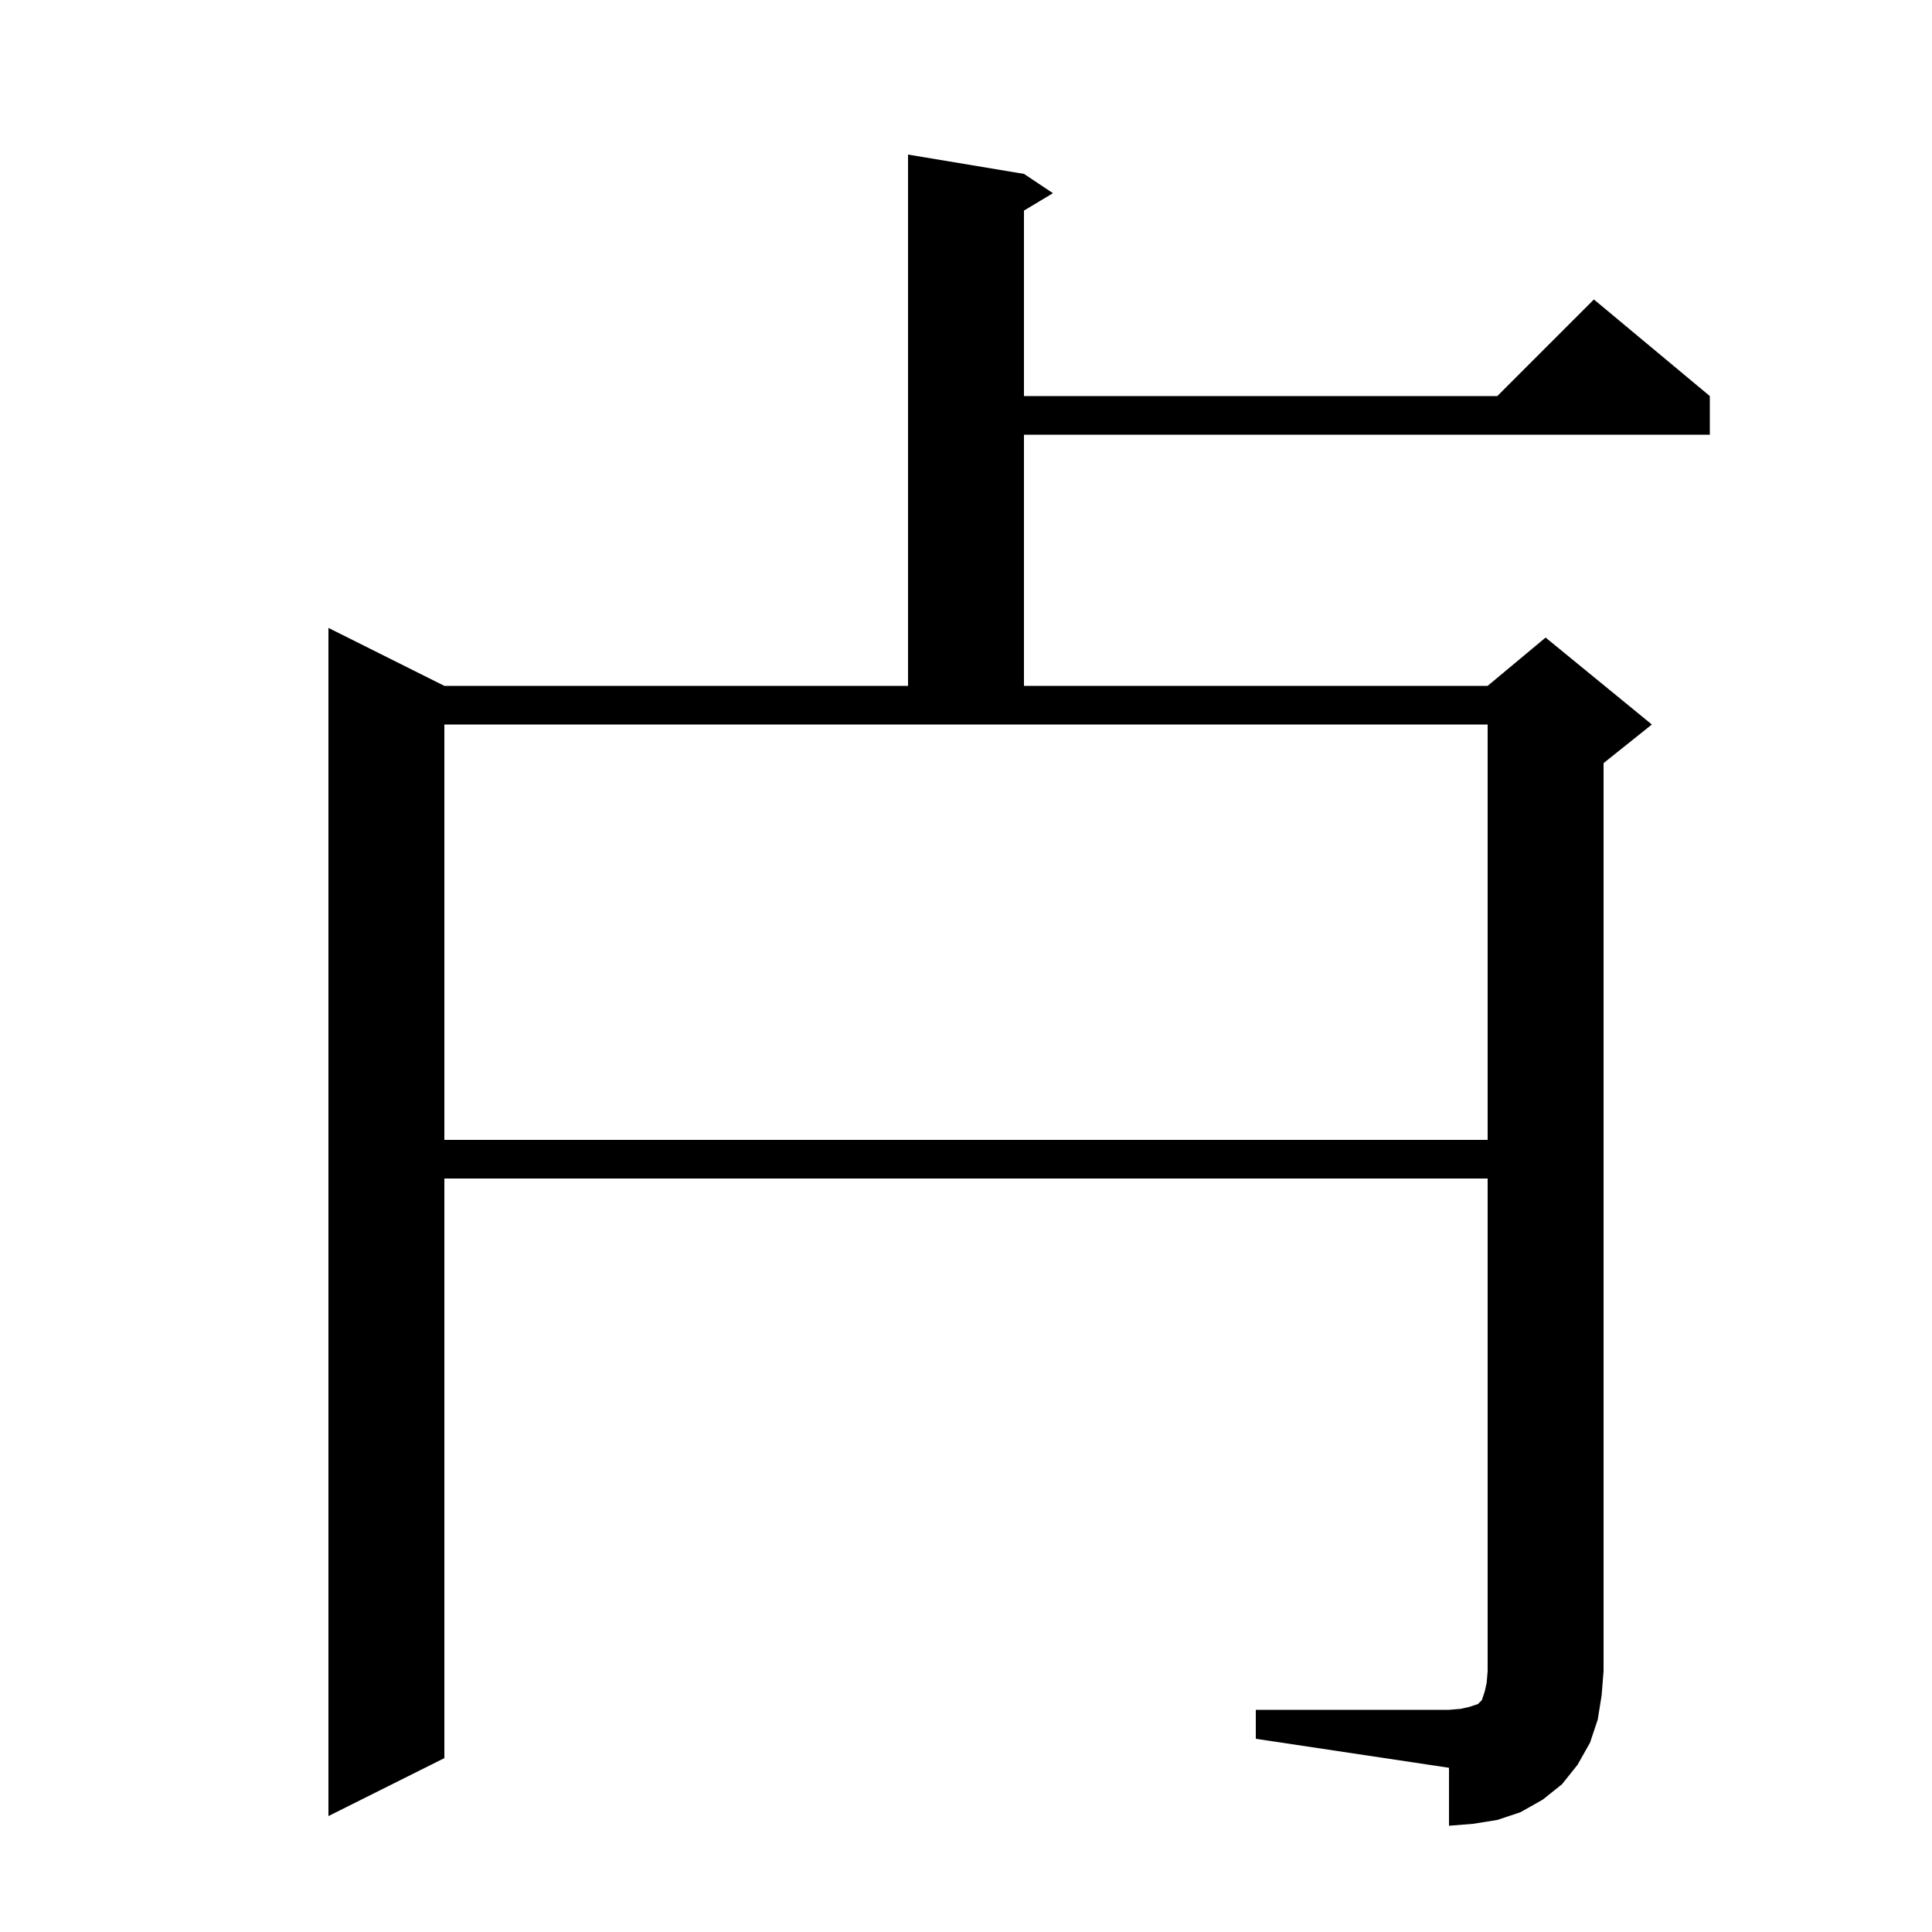 <svg xmlns="http://www.w3.org/2000/svg" xmlns:xlink="http://www.w3.org/1999/xlink" version="1.1" baseProfile="full" viewBox="0 0 200 200" width="200" height="200">
<g fill="black">
<path d="M 150 189 L 150 183 L 130 180 L 130 177 L 150 177 L 151.2 176.9 L 152.1 176.7 L 153 176.4 L 153.4 176 L 153.7 175.1 L 153.9 174.2 L 154 173 L 154 122 L 46 122 L 46 182 L 34 188 L 34 65 L 46 71 L 94 71 L 94 16 L 106 18 L 109 20 L 106 21.8 L 106 41 L 155 41 L 165 31 L 177 41 L 177 45 L 106 45 L 106 71 L 154 71 L 160 66 L 171 75 L 166 79 L 166 173 L 165.8 175.5 L 165.4 178 L 164.6 180.4 L 163.3 182.7 L 161.7 184.7 L 159.7 186.3 L 157.4 187.6 L 155 188.4 L 152.5 188.8 Z M 46 118 L 154 118 L 154 75 L 46 75 Z " />
</g>
</svg>
